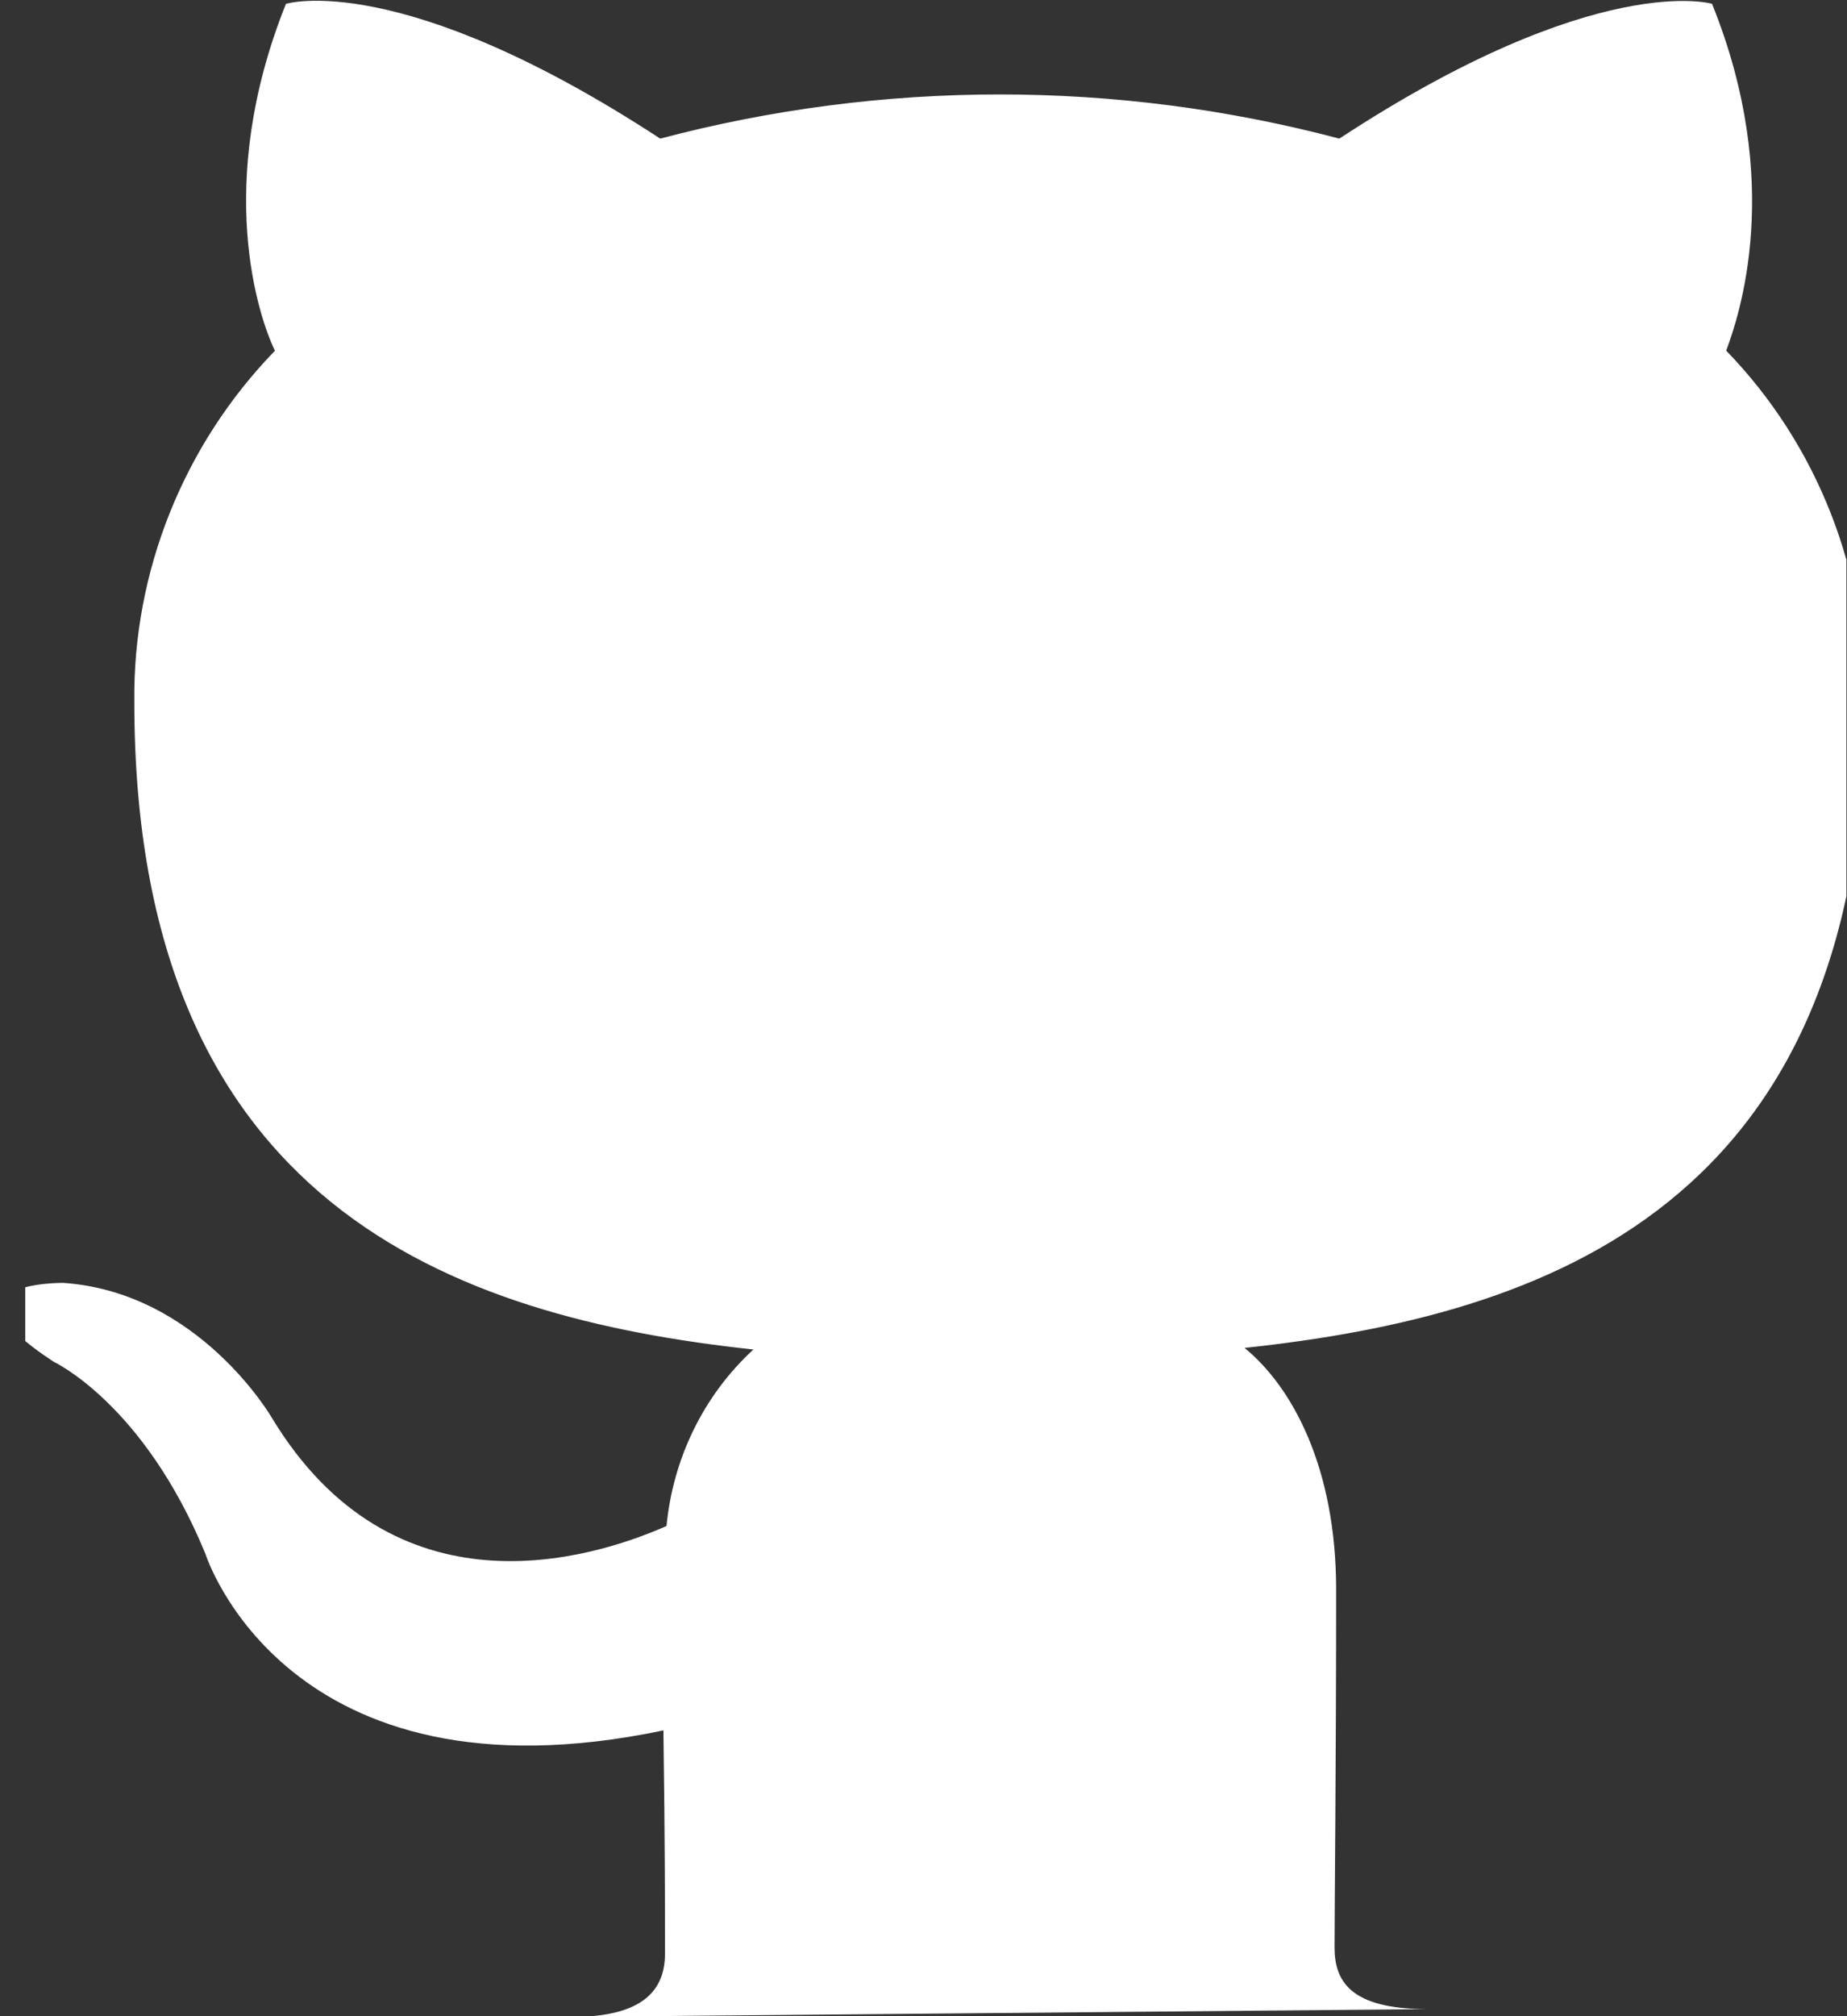 <svg width="22" height="24" viewBox="0 0 22 24" fill="none" xmlns="http://www.w3.org/2000/svg">
<rect x="0" y="0" width="22" height="24" fill="#333333" stroke="none"/>
<g id="Github" clip-path="url(#clip0_0_28)">
<path id="Icon" d="M6.811 24.009C7.676 24.009 7.921 23.677 7.921 23.253C7.921 22.829 7.921 21.907 7.902 20.598C3.406 21.539 2.447 18.497 2.447 18.497C1.713 16.709 0.641 16.211 0.641 16.211C-0.826 15.252 0.754 15.271 0.754 15.271C2.372 15.382 3.237 16.875 3.237 16.875C4.685 19.271 7.018 18.571 7.939 18.165C8.015 17.373 8.372 16.617 8.974 16.064C5.381 15.677 1.6 14.331 1.6 8.359C1.581 6.811 2.183 5.299 3.275 4.175C3.086 3.788 2.541 2.202 3.406 0.046C3.406 0.046 4.761 -0.378 7.864 1.65C10.516 0.949 13.301 0.949 15.953 1.65C19.019 -0.36 20.392 0.045 20.392 0.045C21.257 2.183 20.712 3.769 20.561 4.174C21.653 5.299 22.236 6.81 22.217 8.358C22.217 14.349 18.436 15.658 14.824 16.045C15.389 16.506 15.915 17.464 15.915 18.921C15.915 21.022 15.896 22.681 15.896 23.179C15.896 23.584 16.084 23.916 17.006 23.916L6.811 24.008L6.811 24.009Z" fill="white"/>
</g>
<defs>
<clipPath id="clip0_0_28">
<rect width="21.692" height="24" fill="white" transform="translate(0.301 0.009)"/>
</clipPath>
</defs>
</svg>
